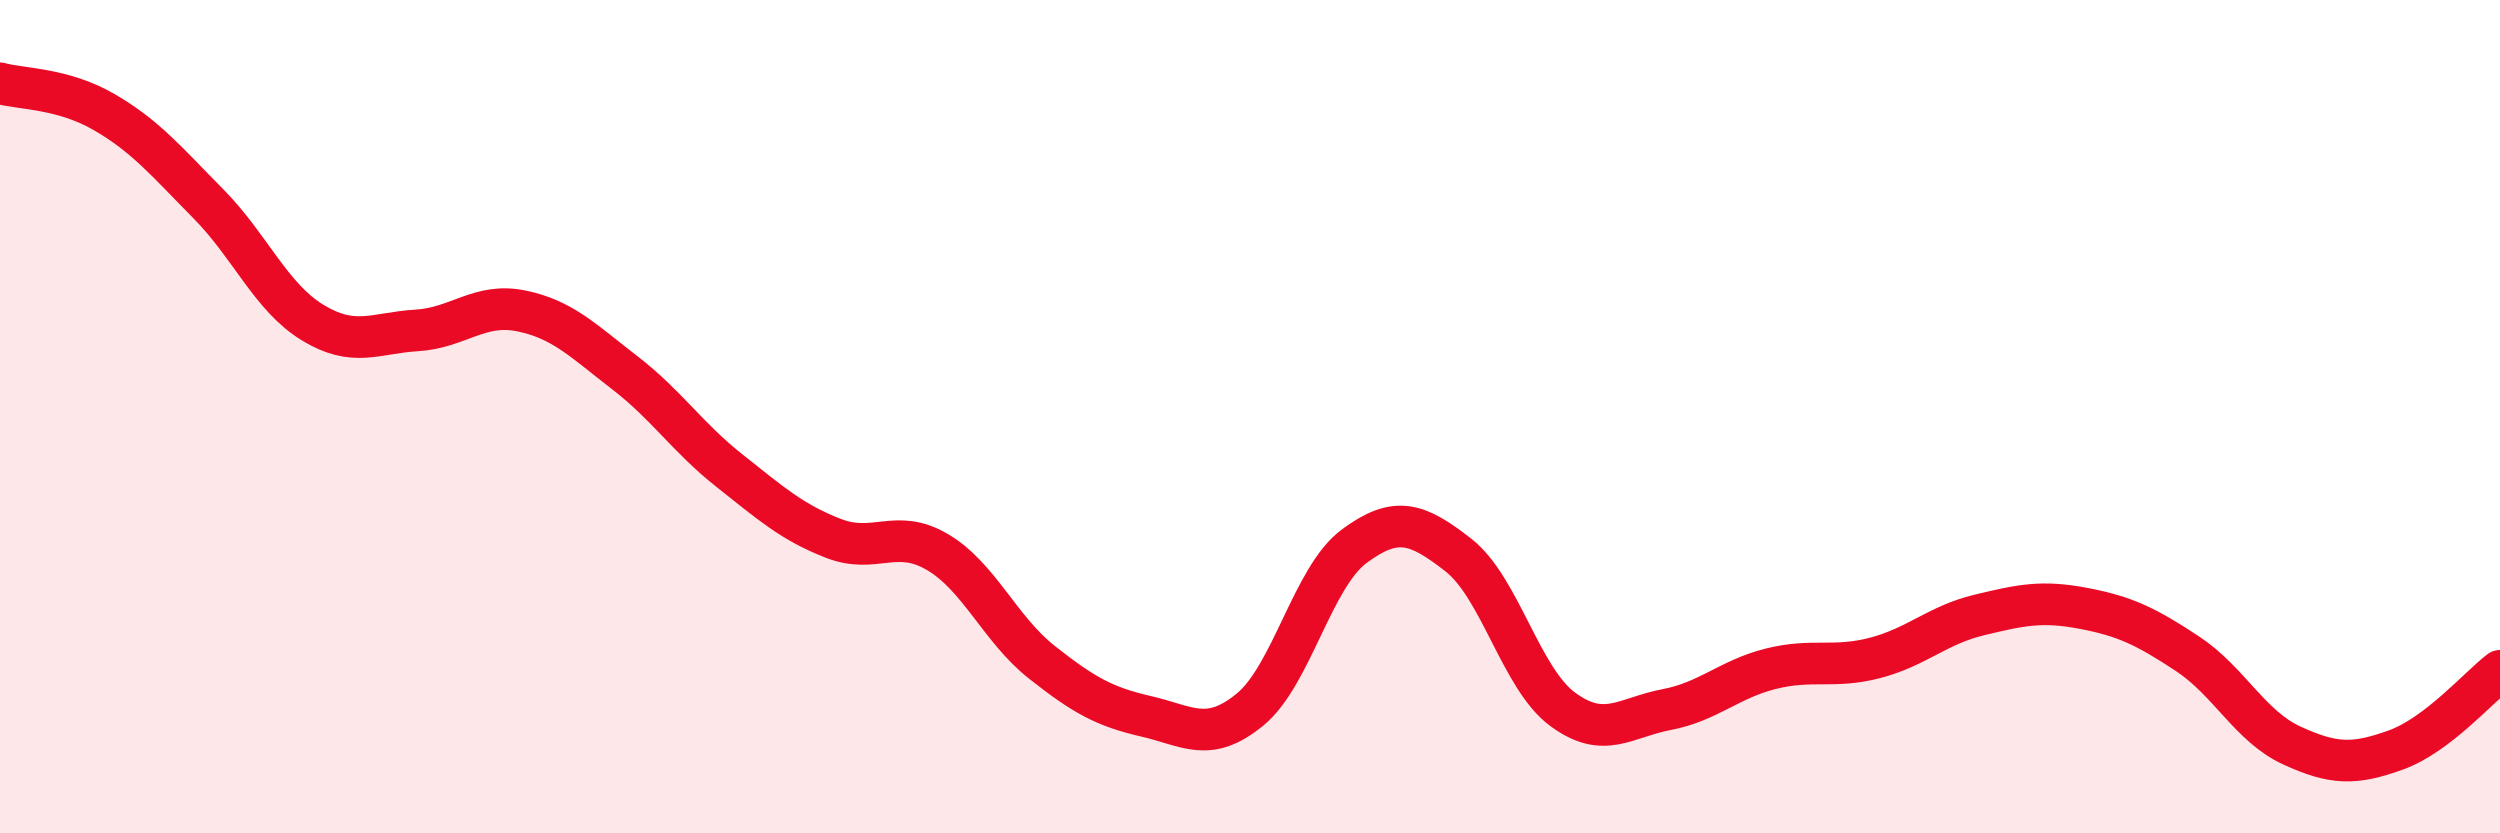 
    <svg width="60" height="20" viewBox="0 0 60 20" xmlns="http://www.w3.org/2000/svg">
      <path
        d="M 0,2 C 0.5,2.14 1.5,2.11 2.5,2.69 C 3.5,3.27 4,3.88 5,4.89 C 6,5.9 6.5,7.13 7.5,7.74 C 8.5,8.35 9,7.99 10,7.93 C 11,7.87 11.5,7.26 12.5,7.46 C 13.5,7.66 14,8.18 15,8.95 C 16,9.72 16.5,10.5 17.5,11.29 C 18.5,12.08 19,12.53 20,12.92 C 21,13.31 21.5,12.66 22.5,13.25 C 23.5,13.84 24,15.1 25,15.89 C 26,16.68 26.5,16.96 27.5,17.19 C 28.5,17.42 29,17.85 30,17.03 C 31,16.21 31.5,13.85 32.5,13.11 C 33.5,12.37 34,12.54 35,13.32 C 36,14.1 36.5,16.28 37.5,17.02 C 38.5,17.76 39,17.22 40,17.03 C 41,16.84 41.5,16.3 42.5,16.05 C 43.5,15.8 44,16.05 45,15.79 C 46,15.53 46.5,15 47.5,14.76 C 48.5,14.52 49,14.41 50,14.6 C 51,14.79 51.5,15.03 52.5,15.69 C 53.5,16.35 54,17.43 55,17.89 C 56,18.35 56.5,18.36 57.5,18 C 58.5,17.64 59.5,16.48 60,16.1L60 20L0 20Z"
        fill="#EB0A25"
        opacity="0.1"
        stroke-linecap="round"
        stroke-linejoin="round"
      />
      <path
        d="M 0,2 C 0.5,2.14 1.5,2.11 2.5,2.69 C 3.5,3.27 4,3.88 5,4.89 C 6,5.9 6.5,7.13 7.5,7.74 C 8.5,8.35 9,7.99 10,7.93 C 11,7.87 11.5,7.26 12.5,7.46 C 13.5,7.66 14,8.18 15,8.95 C 16,9.72 16.5,10.5 17.5,11.29 C 18.5,12.08 19,12.53 20,12.92 C 21,13.31 21.5,12.66 22.5,13.25 C 23.5,13.84 24,15.1 25,15.89 C 26,16.68 26.5,16.96 27.5,17.19 C 28.5,17.42 29,17.85 30,17.03 C 31,16.21 31.5,13.85 32.5,13.11 C 33.5,12.37 34,12.54 35,13.32 C 36,14.1 36.5,16.28 37.5,17.02 C 38.5,17.76 39,17.22 40,17.03 C 41,16.84 41.5,16.3 42.5,16.05 C 43.5,15.8 44,16.05 45,15.79 C 46,15.53 46.5,15 47.5,14.76 C 48.5,14.52 49,14.41 50,14.6 C 51,14.79 51.5,15.03 52.5,15.69 C 53.5,16.35 54,17.43 55,17.89 C 56,18.35 56.5,18.36 57.5,18 C 58.5,17.64 59.5,16.48 60,16.1"
        stroke="#EB0A25"
        stroke-width="1"
        fill="none"
        stroke-linecap="round"
        stroke-linejoin="round"
      />
    </svg>
  